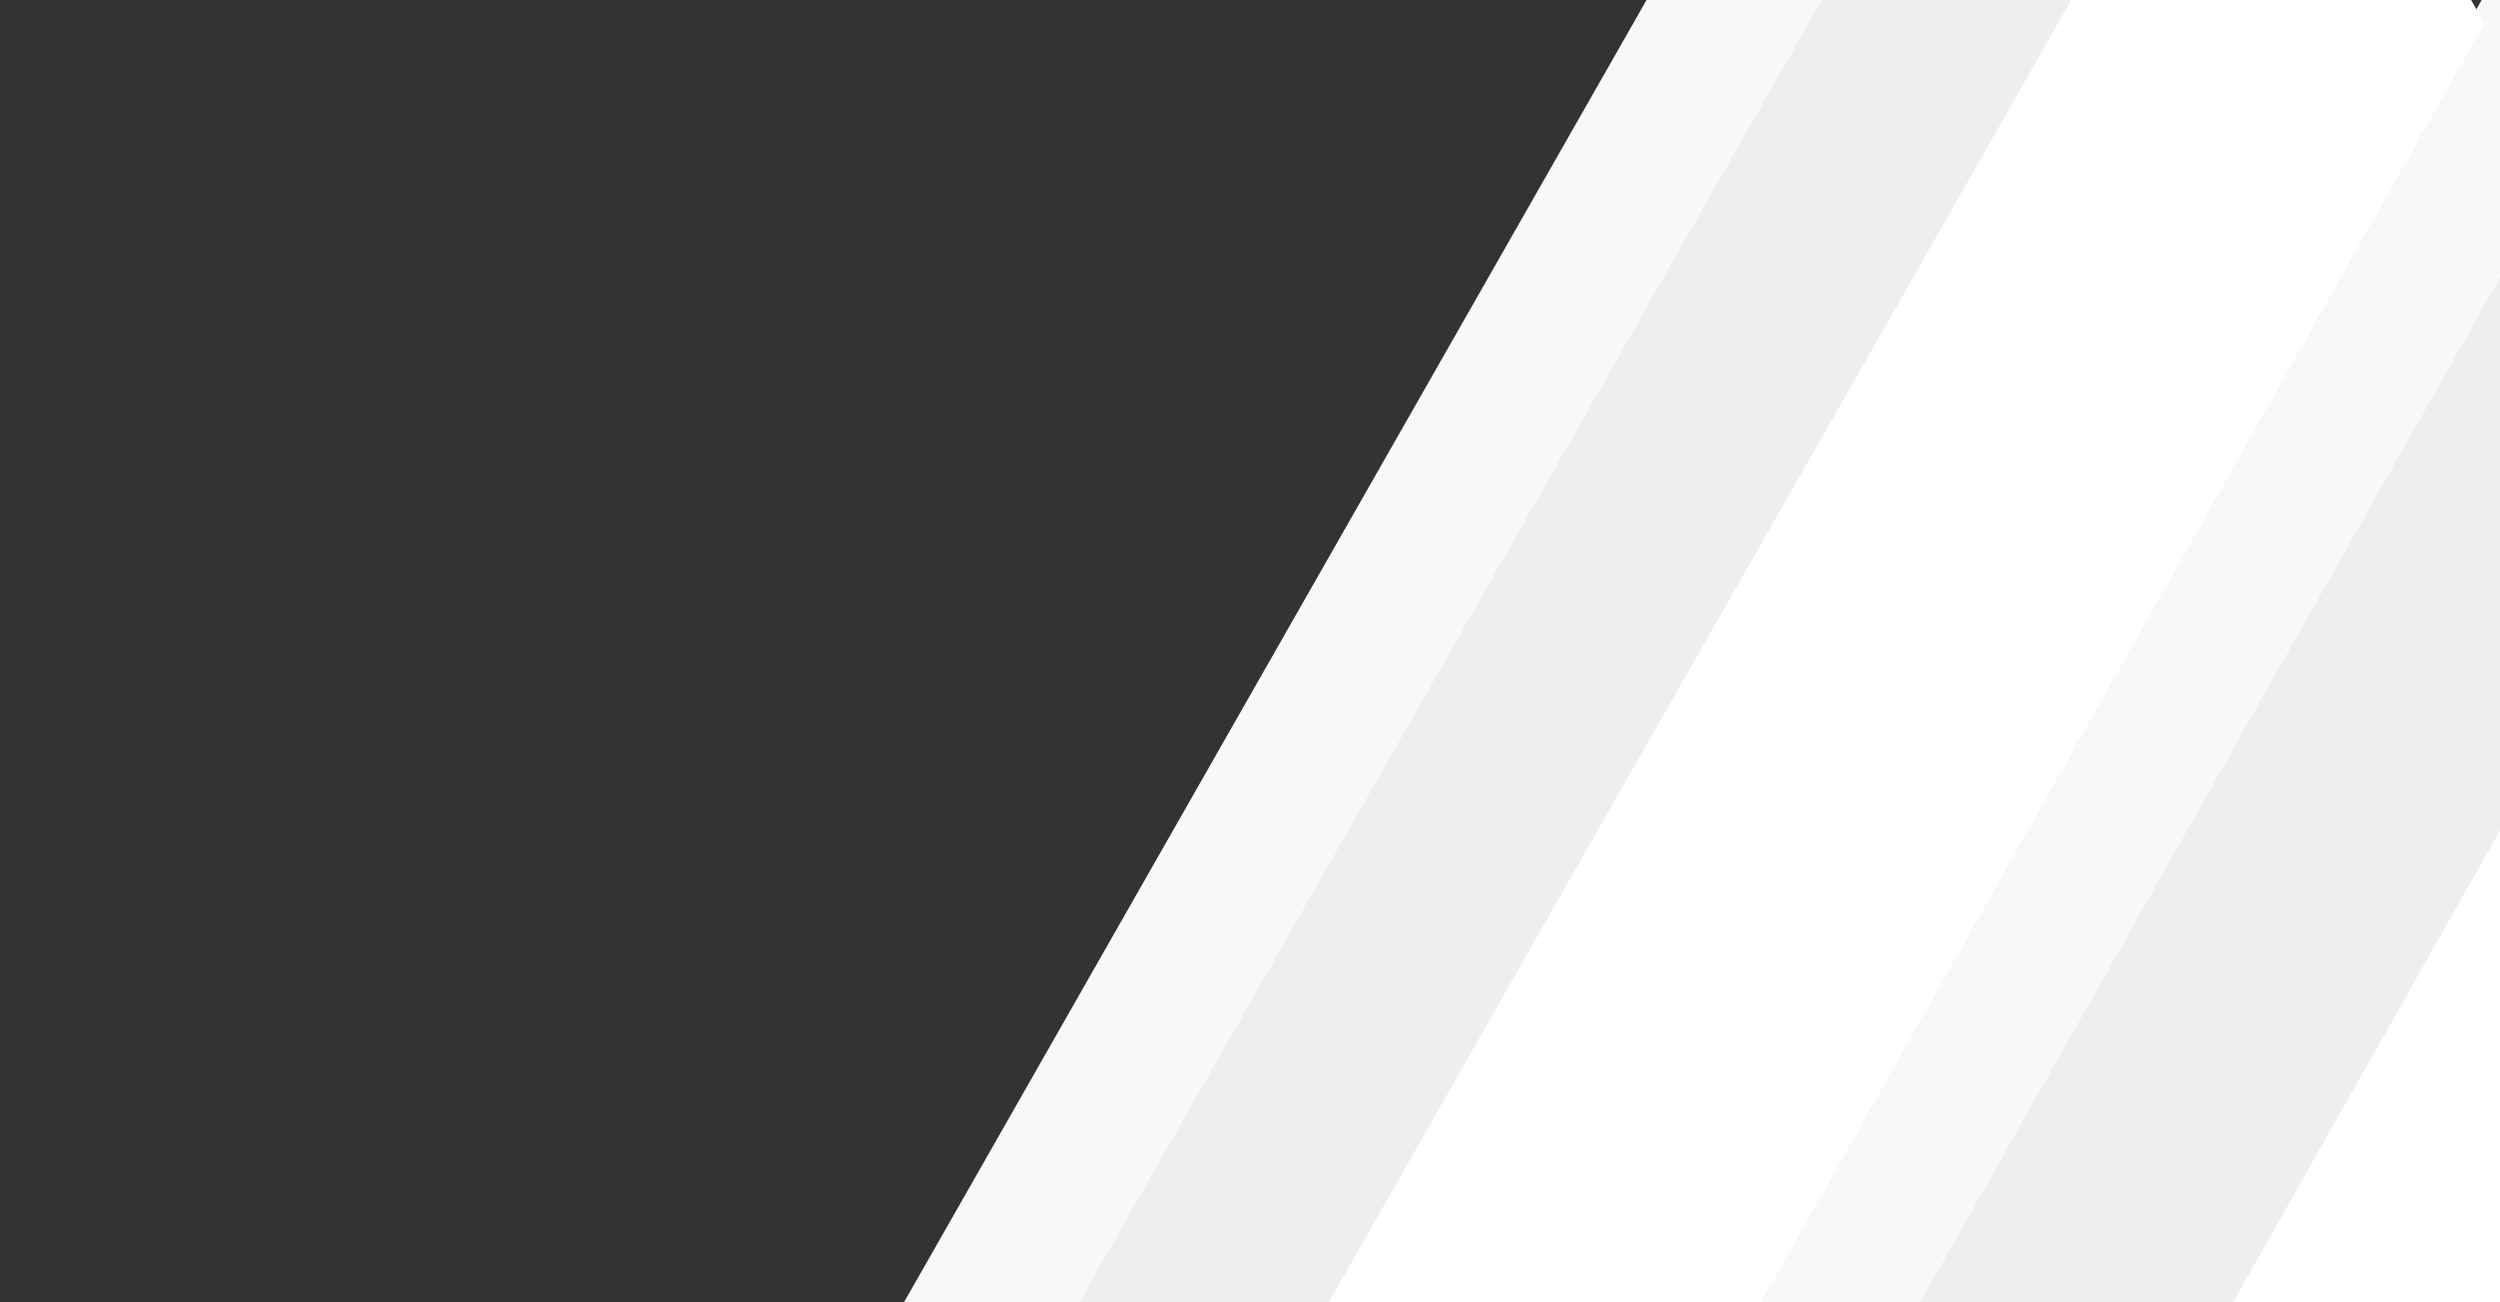 <svg width="1440" height="750" viewBox="0 0 1440 750" fill="none" xmlns="http://www.w3.org/2000/svg">
<rect x="0" y="0" width="1440" height="750" fill="#333333" stroke="none"/>
<g clip-path="url(#clip0_6542_4875)">
<path d="M1163.46 -93.51C1127.75 -156.144 1037.45 -156.144 1001.74 -93.51L517.06 756.472C481.674 818.527 526.487 895.666 597.923 895.666L687.402 895.666L1205.42 -19.929L1163.46 -93.51Z" fill="#F8F8F8"/>
<path d="M1567.28 895.66L1393.27 895.66L1559.74 601.432L1648.14 756.465C1683.53 818.521 1638.71 895.66 1567.28 895.66Z" fill="#F8F8F8"/>
<path d="M922.688 895.66L1157.97 895.66L1671.46 -11.92L1436.17 -11.92L922.688 895.66Z" fill="#F8F8F8"/>
<path d="M1264.46 -93.51C1228.75 -156.144 1138.45 -156.144 1102.74 -93.51L618.06 756.472C582.674 818.527 627.487 895.666 698.923 895.666L788.402 895.666L1306.42 -19.929L1264.46 -93.51Z" fill="#EEEEEE"/>
<path d="M1023.69 895.66L1258.97 895.66L1772.46 -11.92L1537.17 -11.92L1023.69 895.66Z" fill="#EEEEEE"/>
<path d="M1389.07 -60.123C1353.35 -122.757 1263.06 -122.757 1227.34 -60.123L742.665 789.858C707.28 851.914 752.093 929.053 823.528 929.053L913.008 929.053L1431.03 13.458L1389.07 -60.123Z" fill="white"/>
<path d="M1185 929.049L1420.29 929.049L1933.78 21.468L1698.48 21.468L1185 929.049Z" fill="white"/>
</g>
<defs>
<clipPath id="clip0_6542_4875">
<rect width="1440" height="750" fill="white"/>
</clipPath>
</defs>
</svg>
